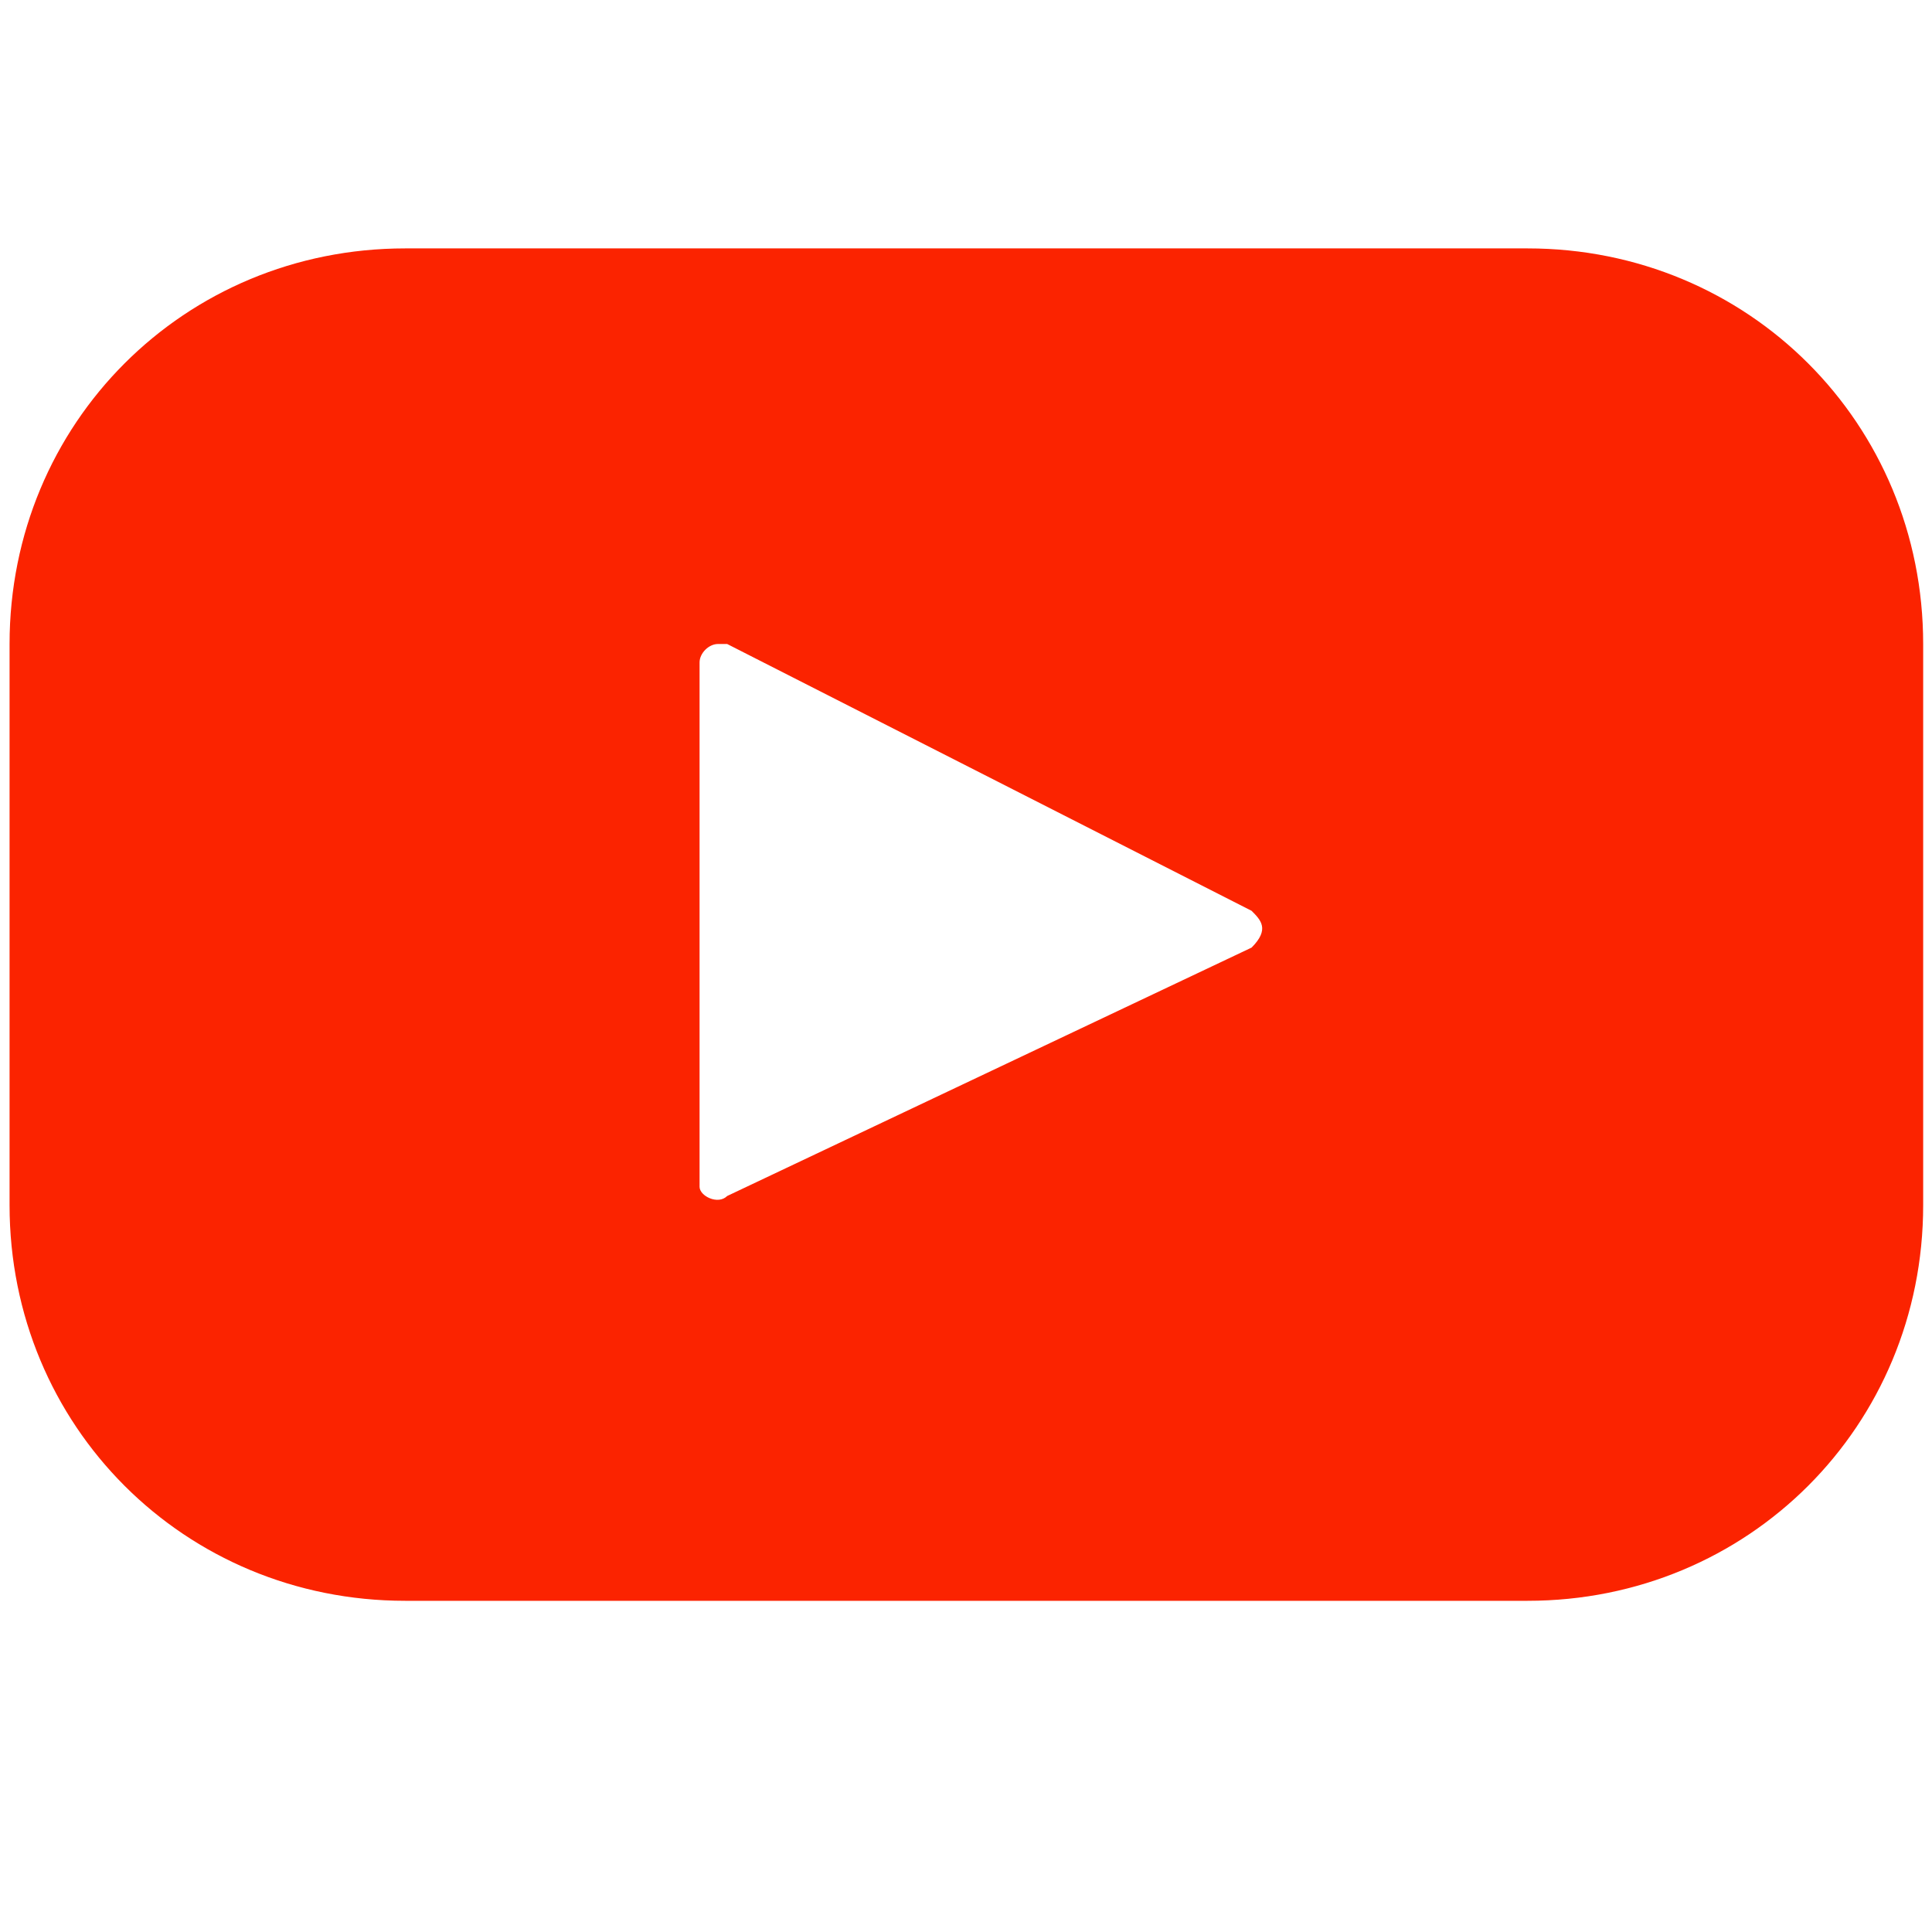 <?xml version="1.0" encoding="utf-8"?>
<!-- Generator: Adobe Illustrator 26.0.1, SVG Export Plug-In . SVG Version: 6.00 Build 0)  -->
<svg version="1.1" id="レイヤー_1" xmlns="http://www.w3.org/2000/svg" xmlns:xlink="http://www.w3.org/1999/xlink" x="0px"
	 y="0px" viewBox="0 0 21 21" style="enable-background:new 0 0 21 21;" xml:space="preserve">
<style type="text/css">
	.st0{fill:none;}
	.st1{fill:#FB2300;}
</style>
<g id="グループ_69" transform="translate(-244.996 -3140)">
	<g id="グループ_65">
		<rect id="長方形_65" x="245" y="3140" class="st0" width="21" height="21"/>
		<path id="_001-youtube" class="st1" d="M261.6,3142.7h-12.2c-2.4,0-4.3,1.9-4.3,4.3l0,0v6.1c0,2.4,1.9,4.3,4.3,4.3l0,0h12.2
			c2.4,0,4.3-1.9,4.3-4.3l0,0v-6.1C265.9,3144.6,264,3142.7,261.6,3142.7L261.6,3142.7z M258.6,3150.3l-5.7,2.7
			c-0.1,0.1-0.3,0-0.3-0.1v-0.1v-5.6c0-0.1,0.1-0.2,0.2-0.2h0.1l5.7,2.9C258.7,3150,258.8,3150.1,258.6,3150.3
			C258.7,3150.3,258.7,3150.3,258.6,3150.3L258.6,3150.3z"/>
	</g>
</g>
</svg>
